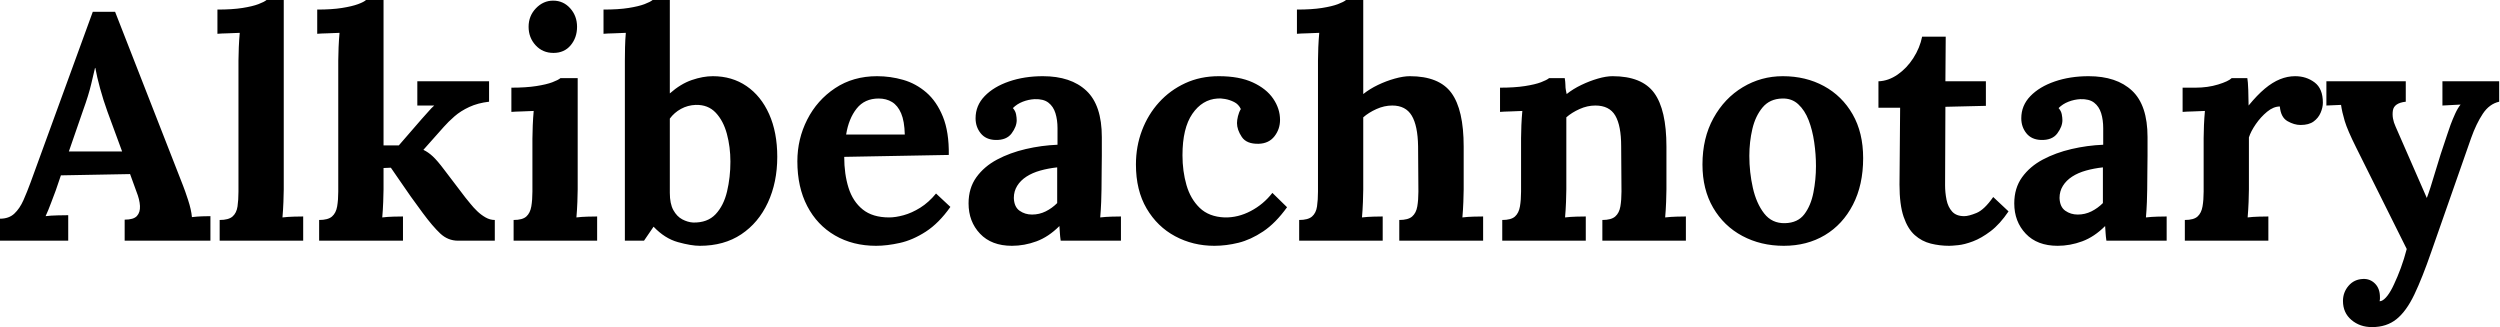 <svg baseProfile="full" height="28" version="1.1" viewBox="0 0 214 28" width="214" xmlns="http://www.w3.org/2000/svg" xmlns:ev="http://www.w3.org/2001/xml-events" xmlns:xlink="http://www.w3.org/1999/xlink"><defs /><g><path d="M0.109 20.604V18.721Q0.873 18.721 1.337 18.285Q1.801 17.848 2.115 17.138Q2.429 16.429 2.729 15.61L8.051 1.01H9.961L15.774 15.883Q15.938 16.292 16.211 17.125Q16.483 17.957 16.538 18.585Q17.002 18.53 17.425 18.517Q17.848 18.503 18.121 18.503V20.604H10.78V18.803Q11.544 18.803 11.83 18.489Q12.117 18.175 12.09 17.63Q12.062 17.084 11.789 16.402L11.244 14.901L5.322 15.01L4.885 16.292Q4.749 16.647 4.489 17.343Q4.23 18.039 4.012 18.503Q4.448 18.448 5.062 18.435Q5.676 18.421 5.949 18.421V20.604ZM6.004 12.963H10.561L9.306 9.552Q8.951 8.569 8.678 7.573Q8.405 6.577 8.269 5.813H8.242Q8.133 6.277 7.914 7.205Q7.696 8.133 7.232 9.415Z M18.912 18.83Q19.676 18.83 20.018 18.53Q20.359 18.23 20.441 17.671Q20.522 17.111 20.522 16.402V5.185Q20.522 4.694 20.55 4.053Q20.577 3.411 20.632 2.811Q20.195 2.838 19.608 2.852Q19.021 2.865 18.721 2.893V0.819Q20.004 0.819 20.864 0.682Q21.723 0.546 22.228 0.355Q22.733 0.164 22.924 0.0H24.398V16.211Q24.398 16.593 24.37 17.288Q24.343 17.984 24.288 18.612Q24.752 18.558 25.271 18.544Q25.789 18.53 26.062 18.53V20.604H18.912Z M27.427 20.604V18.83Q28.191 18.83 28.532 18.53Q28.873 18.23 28.969 17.671Q29.064 17.111 29.064 16.402V5.185Q29.064 4.694 29.092 4.053Q29.119 3.411 29.173 2.811Q28.737 2.838 28.15 2.852Q27.563 2.865 27.263 2.893V0.819Q28.519 0.819 29.378 0.682Q30.238 0.546 30.756 0.355Q31.275 0.164 31.439 0.0H32.94V12.444H34.25L36.214 10.179Q36.569 9.797 36.801 9.524Q37.033 9.251 37.279 9.033H35.832V6.959H41.973V8.706Q41.018 8.815 40.281 9.156Q39.544 9.497 39.012 9.961Q38.48 10.425 38.097 10.862L36.351 12.827Q36.76 13.018 37.156 13.386Q37.552 13.754 38.125 14.519L39.953 16.92Q40.117 17.111 40.376 17.439Q40.635 17.766 40.963 18.08Q41.29 18.394 41.673 18.612Q42.055 18.83 42.464 18.83V20.604H39.326Q38.452 20.604 37.797 19.99Q37.142 19.376 36.296 18.23Q35.805 17.575 35.273 16.825Q34.741 16.074 34.29 15.405Q33.84 14.737 33.567 14.355L32.94 14.382V16.211Q32.94 16.593 32.912 17.288Q32.885 17.984 32.83 18.612Q33.267 18.558 33.786 18.544Q34.304 18.53 34.604 18.53V20.604Z M44.074 18.83Q44.838 18.83 45.166 18.53Q45.493 18.23 45.589 17.671Q45.684 17.111 45.684 16.402V11.871Q45.684 11.38 45.712 10.739Q45.739 10.097 45.793 9.497Q45.357 9.524 44.77 9.538Q44.183 9.552 43.883 9.579V7.505Q45.138 7.505 46.012 7.368Q46.885 7.232 47.39 7.041Q47.895 6.85 48.086 6.686H49.559V16.211Q49.559 16.593 49.532 17.288Q49.505 17.984 49.45 18.612Q49.887 18.558 50.419 18.544Q50.951 18.53 51.224 18.53V20.604H44.074ZM47.485 4.53Q46.558 4.53 45.957 3.875Q45.357 3.22 45.357 2.292Q45.357 1.365 45.984 0.71Q46.612 0.055 47.458 0.055Q48.331 0.055 48.918 0.71Q49.505 1.365 49.505 2.292Q49.505 3.22 48.959 3.875Q48.413 4.53 47.485 4.53Z M53.598 5.185Q53.598 4.694 53.612 4.053Q53.626 3.411 53.68 2.811Q53.244 2.838 52.657 2.852Q52.07 2.865 51.77 2.893V0.819Q53.053 0.819 53.912 0.682Q54.772 0.546 55.277 0.355Q55.782 0.164 55.973 0.0H57.446V7.996Q58.374 7.177 59.329 6.85Q60.285 6.522 61.131 6.522Q62.768 6.522 64.01 7.368Q65.251 8.214 65.947 9.77Q66.643 11.326 66.643 13.427Q66.643 15.61 65.838 17.343Q65.033 19.076 63.559 20.058Q62.086 21.041 60.012 21.041Q59.275 21.041 58.142 20.727Q57.01 20.413 56.055 19.404L55.236 20.604H53.598ZM57.446 16.511Q57.446 17.439 57.747 17.984Q58.047 18.53 58.511 18.776Q58.975 19.021 59.439 19.049Q60.667 19.076 61.363 18.339Q62.058 17.602 62.345 16.388Q62.632 15.173 62.632 13.836Q62.632 12.581 62.331 11.462Q62.031 10.343 61.376 9.647Q60.721 8.951 59.657 8.979Q58.975 9.006 58.402 9.32Q57.828 9.634 57.446 10.152Z M75.103 21.041Q73.111 21.041 71.583 20.154Q70.055 19.267 69.209 17.643Q68.363 16.019 68.363 13.809Q68.363 11.899 69.209 10.234Q70.055 8.569 71.596 7.546Q73.138 6.522 75.185 6.522Q76.331 6.522 77.423 6.836Q78.515 7.15 79.402 7.914Q80.288 8.678 80.821 9.988Q81.353 11.298 81.326 13.263L72.374 13.427Q72.374 14.901 72.743 16.074Q73.111 17.248 73.957 17.93Q74.803 18.612 76.222 18.612Q76.768 18.612 77.464 18.421Q78.16 18.23 78.883 17.78Q79.606 17.329 80.234 16.565L81.462 17.712Q80.48 19.103 79.361 19.827Q78.242 20.55 77.136 20.795Q76.031 21.041 75.103 21.041ZM72.538 11.517H77.559Q77.532 10.37 77.246 9.702Q76.959 9.033 76.468 8.733Q75.977 8.433 75.322 8.433Q74.121 8.433 73.439 9.292Q72.756 10.152 72.538 11.517Z M90.904 20.604Q90.85 20.222 90.836 19.963Q90.823 19.704 90.795 19.349Q89.867 20.277 88.83 20.659Q87.793 21.041 86.729 21.041Q84.982 21.041 84 20.004Q83.018 18.967 83.018 17.411Q83.018 16.101 83.686 15.173Q84.355 14.246 85.46 13.659Q86.565 13.072 87.916 12.758Q89.267 12.444 90.632 12.39V10.971Q90.632 10.261 90.454 9.688Q90.277 9.115 89.854 8.788Q89.431 8.46 88.667 8.487Q88.148 8.515 87.657 8.706Q87.166 8.897 86.811 9.251Q87.029 9.497 87.084 9.784Q87.138 10.07 87.138 10.288Q87.138 10.834 86.702 11.421Q86.265 12.008 85.31 11.981Q84.491 11.953 84.055 11.407Q83.618 10.862 83.618 10.125Q83.618 9.033 84.396 8.228Q85.173 7.423 86.483 6.973Q87.793 6.522 89.376 6.522Q91.778 6.522 93.101 7.764Q94.425 9.006 94.425 11.735Q94.425 12.663 94.425 13.318Q94.425 13.973 94.411 14.628Q94.398 15.283 94.398 16.211Q94.398 16.593 94.37 17.288Q94.343 17.984 94.288 18.612Q94.752 18.558 95.271 18.544Q95.789 18.53 96.062 18.53V20.604ZM90.604 14.327Q89.84 14.409 89.158 14.6Q88.476 14.791 87.971 15.119Q87.466 15.446 87.179 15.91Q86.893 16.374 86.893 16.947Q86.92 17.712 87.384 18.039Q87.848 18.366 88.448 18.366Q89.076 18.366 89.622 18.094Q90.168 17.821 90.604 17.384Q90.604 17.111 90.604 16.852Q90.604 16.593 90.604 16.32Q90.604 15.828 90.604 15.324Q90.604 14.819 90.604 14.327Z M104.058 21.041Q102.23 21.041 100.702 20.222Q99.173 19.404 98.259 17.848Q97.345 16.292 97.345 14.082Q97.345 12.526 97.864 11.162Q98.382 9.797 99.324 8.76Q100.265 7.723 101.561 7.123Q102.858 6.522 104.441 6.522Q106.187 6.522 107.347 7.055Q108.507 7.587 109.094 8.446Q109.68 9.306 109.68 10.261Q109.68 11.053 109.203 11.667Q108.725 12.281 107.852 12.308Q106.815 12.335 106.405 11.721Q105.996 11.107 105.996 10.534Q105.996 10.288 106.078 9.947Q106.16 9.606 106.324 9.333Q106.133 8.924 105.75 8.733Q105.368 8.542 104.973 8.474Q104.577 8.405 104.331 8.433Q103.021 8.515 102.175 9.743Q101.329 10.971 101.329 13.29Q101.329 14.655 101.671 15.842Q102.012 17.029 102.803 17.793Q103.595 18.558 104.932 18.612Q106.078 18.639 107.17 18.066Q108.261 17.493 109.025 16.511L110.281 17.739Q109.298 19.103 108.234 19.813Q107.17 20.522 106.119 20.782Q105.068 21.041 104.058 21.041Z M119.887 18.83Q120.651 18.83 120.992 18.53Q121.333 18.23 121.429 17.671Q121.524 17.111 121.524 16.402L121.497 12.526Q121.47 10.752 120.951 9.893Q120.433 9.033 119.287 9.033Q118.604 9.033 117.936 9.333Q117.267 9.634 116.803 10.043V16.211Q116.803 16.593 116.776 17.288Q116.749 17.984 116.694 18.612Q117.158 18.558 117.676 18.544Q118.195 18.53 118.468 18.53V20.604H111.318V18.83Q112.082 18.83 112.423 18.53Q112.764 18.23 112.846 17.671Q112.928 17.111 112.928 16.402V5.185Q112.928 4.694 112.955 4.053Q112.982 3.411 113.037 2.811Q112.6 2.838 112.014 2.852Q111.427 2.865 111.127 2.893V0.819Q112.409 0.819 113.269 0.682Q114.129 0.546 114.634 0.355Q115.138 0.164 115.329 0.0H116.803V8.051Q117.349 7.614 118.058 7.273Q118.768 6.932 119.505 6.727Q120.242 6.522 120.788 6.522Q123.298 6.522 124.349 7.955Q125.4 9.388 125.4 12.554V16.211Q125.4 16.593 125.372 17.288Q125.345 17.984 125.29 18.612Q125.727 18.558 126.246 18.544Q126.764 18.53 127.064 18.53V20.604H119.887Z M128.702 20.604V18.83Q129.466 18.83 129.793 18.53Q130.121 18.23 130.216 17.671Q130.312 17.111 130.312 16.402V11.817Q130.312 11.326 130.339 10.712Q130.366 10.097 130.421 9.497Q129.984 9.524 129.398 9.538Q128.811 9.552 128.511 9.579V7.505Q129.766 7.505 130.639 7.368Q131.513 7.232 132.018 7.041Q132.522 6.85 132.713 6.686H134.051Q134.105 7.041 134.105 7.205Q134.105 7.368 134.119 7.519Q134.133 7.669 134.214 8.051Q134.76 7.614 135.47 7.273Q136.179 6.932 136.889 6.727Q137.598 6.522 138.144 6.522Q140.655 6.522 141.706 7.955Q142.756 9.388 142.756 12.554V16.211Q142.756 16.593 142.729 17.288Q142.702 17.984 142.647 18.612Q143.111 18.558 143.63 18.544Q144.148 18.53 144.421 18.53V20.604H137.271V18.83Q138.035 18.83 138.376 18.53Q138.717 18.23 138.813 17.671Q138.908 17.111 138.908 16.402L138.881 12.526Q138.881 10.752 138.376 9.893Q137.871 9.033 136.671 9.033Q135.988 9.033 135.32 9.333Q134.651 9.634 134.187 10.043Q134.187 10.425 134.187 10.821Q134.187 11.216 134.187 11.598V16.211Q134.187 16.593 134.16 17.288Q134.133 17.984 134.078 18.612Q134.515 18.558 135.047 18.544Q135.579 18.53 135.852 18.53V20.604Z M152.799 21.041Q150.834 21.041 149.251 20.195Q147.669 19.349 146.754 17.78Q145.84 16.211 145.84 14.082Q145.84 11.817 146.782 10.111Q147.723 8.405 149.292 7.464Q150.862 6.522 152.717 6.522Q154.682 6.522 156.238 7.368Q157.793 8.214 158.694 9.784Q159.595 11.353 159.595 13.536Q159.595 15.828 158.721 17.52Q157.848 19.212 156.32 20.127Q154.791 21.041 152.799 21.041ZM152.908 19.103Q154.0 19.076 154.559 18.339Q155.119 17.602 155.337 16.483Q155.556 15.365 155.556 14.218Q155.556 13.209 155.405 12.172Q155.255 11.135 154.928 10.288Q154.6 9.442 154.041 8.924Q153.481 8.405 152.663 8.433Q151.598 8.46 150.984 9.197Q150.37 9.934 150.111 11.039Q149.852 12.144 149.852 13.345Q149.852 14.737 150.152 16.074Q150.452 17.411 151.121 18.271Q151.789 19.131 152.908 19.103Z M166.963 21.041Q166.144 21.041 165.38 20.85Q164.616 20.659 164.016 20.127Q163.415 19.595 163.06 18.558Q162.706 17.52 162.706 15.801L162.76 9.224H160.904V6.959Q161.75 6.932 162.542 6.386Q163.333 5.84 163.893 4.967Q164.452 4.094 164.643 3.138H166.663L166.635 6.959H170.101V9.06L166.635 9.142L166.608 15.856Q166.608 16.483 166.731 17.097Q166.854 17.712 167.209 18.107Q167.563 18.503 168.246 18.503Q168.628 18.503 169.296 18.23Q169.965 17.957 170.729 16.865L172.039 18.094Q171.302 19.185 170.511 19.786Q169.719 20.386 168.996 20.659Q168.273 20.932 167.727 20.986Q167.181 21.041 166.963 21.041Z M180.417 20.604Q180.363 20.222 180.349 19.963Q180.335 19.704 180.308 19.349Q179.38 20.277 178.343 20.659Q177.306 21.041 176.242 21.041Q174.495 21.041 173.513 20.004Q172.53 18.967 172.53 17.411Q172.53 16.101 173.199 15.173Q173.867 14.246 174.973 13.659Q176.078 13.072 177.429 12.758Q178.78 12.444 180.144 12.39V10.971Q180.144 10.261 179.967 9.688Q179.789 9.115 179.366 8.788Q178.943 8.46 178.179 8.487Q177.661 8.515 177.17 8.706Q176.678 8.897 176.324 9.251Q176.542 9.497 176.596 9.784Q176.651 10.07 176.651 10.288Q176.651 10.834 176.214 11.421Q175.778 12.008 174.823 11.981Q174.004 11.953 173.567 11.407Q173.131 10.862 173.131 10.125Q173.131 9.033 173.908 8.228Q174.686 7.423 175.996 6.973Q177.306 6.522 178.889 6.522Q181.29 6.522 182.614 7.764Q183.938 9.006 183.938 11.735Q183.938 12.663 183.938 13.318Q183.938 13.973 183.924 14.628Q183.91 15.283 183.91 16.211Q183.91 16.593 183.883 17.288Q183.856 17.984 183.801 18.612Q184.265 18.558 184.784 18.544Q185.302 18.53 185.575 18.53V20.604ZM180.117 14.327Q179.353 14.409 178.671 14.6Q177.988 14.791 177.483 15.119Q176.979 15.446 176.692 15.91Q176.405 16.374 176.405 16.947Q176.433 17.712 176.897 18.039Q177.361 18.366 177.961 18.366Q178.589 18.366 179.135 18.094Q179.68 17.821 180.117 17.384Q180.117 17.111 180.117 16.852Q180.117 16.593 180.117 16.32Q180.117 15.828 180.117 15.324Q180.117 14.819 180.117 14.327Z M187.131 18.83Q187.895 18.83 188.222 18.53Q188.55 18.23 188.645 17.671Q188.741 17.111 188.741 16.402V11.817Q188.741 11.326 188.768 10.712Q188.795 10.097 188.85 9.497Q188.413 9.524 187.827 9.538Q187.24 9.552 186.94 9.579V7.505H188.031Q189.096 7.505 189.982 7.232Q190.869 6.959 191.142 6.686H192.48Q192.534 6.959 192.561 7.71Q192.589 8.46 192.589 9.033Q193.326 8.133 193.981 7.587Q194.635 7.041 195.277 6.782Q195.918 6.522 196.573 6.522Q197.528 6.522 198.238 7.055Q198.947 7.587 198.947 8.788Q198.947 9.197 198.756 9.647Q198.565 10.097 198.156 10.398Q197.747 10.698 197.037 10.698Q196.491 10.698 195.918 10.37Q195.345 10.043 195.263 9.115Q194.717 9.115 194.172 9.565Q193.626 10.016 193.203 10.63Q192.78 11.244 192.616 11.762V16.211Q192.616 16.593 192.589 17.288Q192.561 17.984 192.507 18.612Q192.943 18.558 193.476 18.544Q194.008 18.53 194.281 18.53V20.604H187.131Z M203.15 28.0Q202.113 28.0 201.39 27.386Q200.667 26.772 200.667 25.762Q200.667 25.025 201.144 24.466Q201.622 23.906 202.386 23.879Q202.986 23.852 203.409 24.275Q203.832 24.698 203.832 25.435Q203.832 25.517 203.832 25.598Q203.832 25.68 203.805 25.789Q203.86 25.789 203.942 25.762Q204.187 25.68 204.474 25.312Q204.76 24.943 205.033 24.343Q205.333 23.715 205.62 22.938Q205.906 22.16 206.125 21.314L201.813 12.663Q201.049 11.135 200.817 10.357Q200.585 9.579 200.503 8.979L199.248 9.033V6.959H206.043V8.706Q205.033 8.815 204.938 9.47Q204.842 10.125 205.17 10.834L207.844 16.947Q208.117 16.238 208.554 14.75Q208.99 13.263 209.591 11.517Q209.7 11.162 209.877 10.684Q210.055 10.207 210.273 9.729Q210.491 9.251 210.737 8.951L209.181 9.033V6.959H214.039V8.706Q213.193 8.897 212.634 9.743Q212.074 10.589 211.637 11.817L208.226 21.559Q207.462 23.77 206.78 25.203Q206.097 26.635 205.251 27.318Q204.405 28.0 203.15 28.0Z " fill="rgb(0,0,0)" transform="translate(-0.109, 0)" /></g></svg>